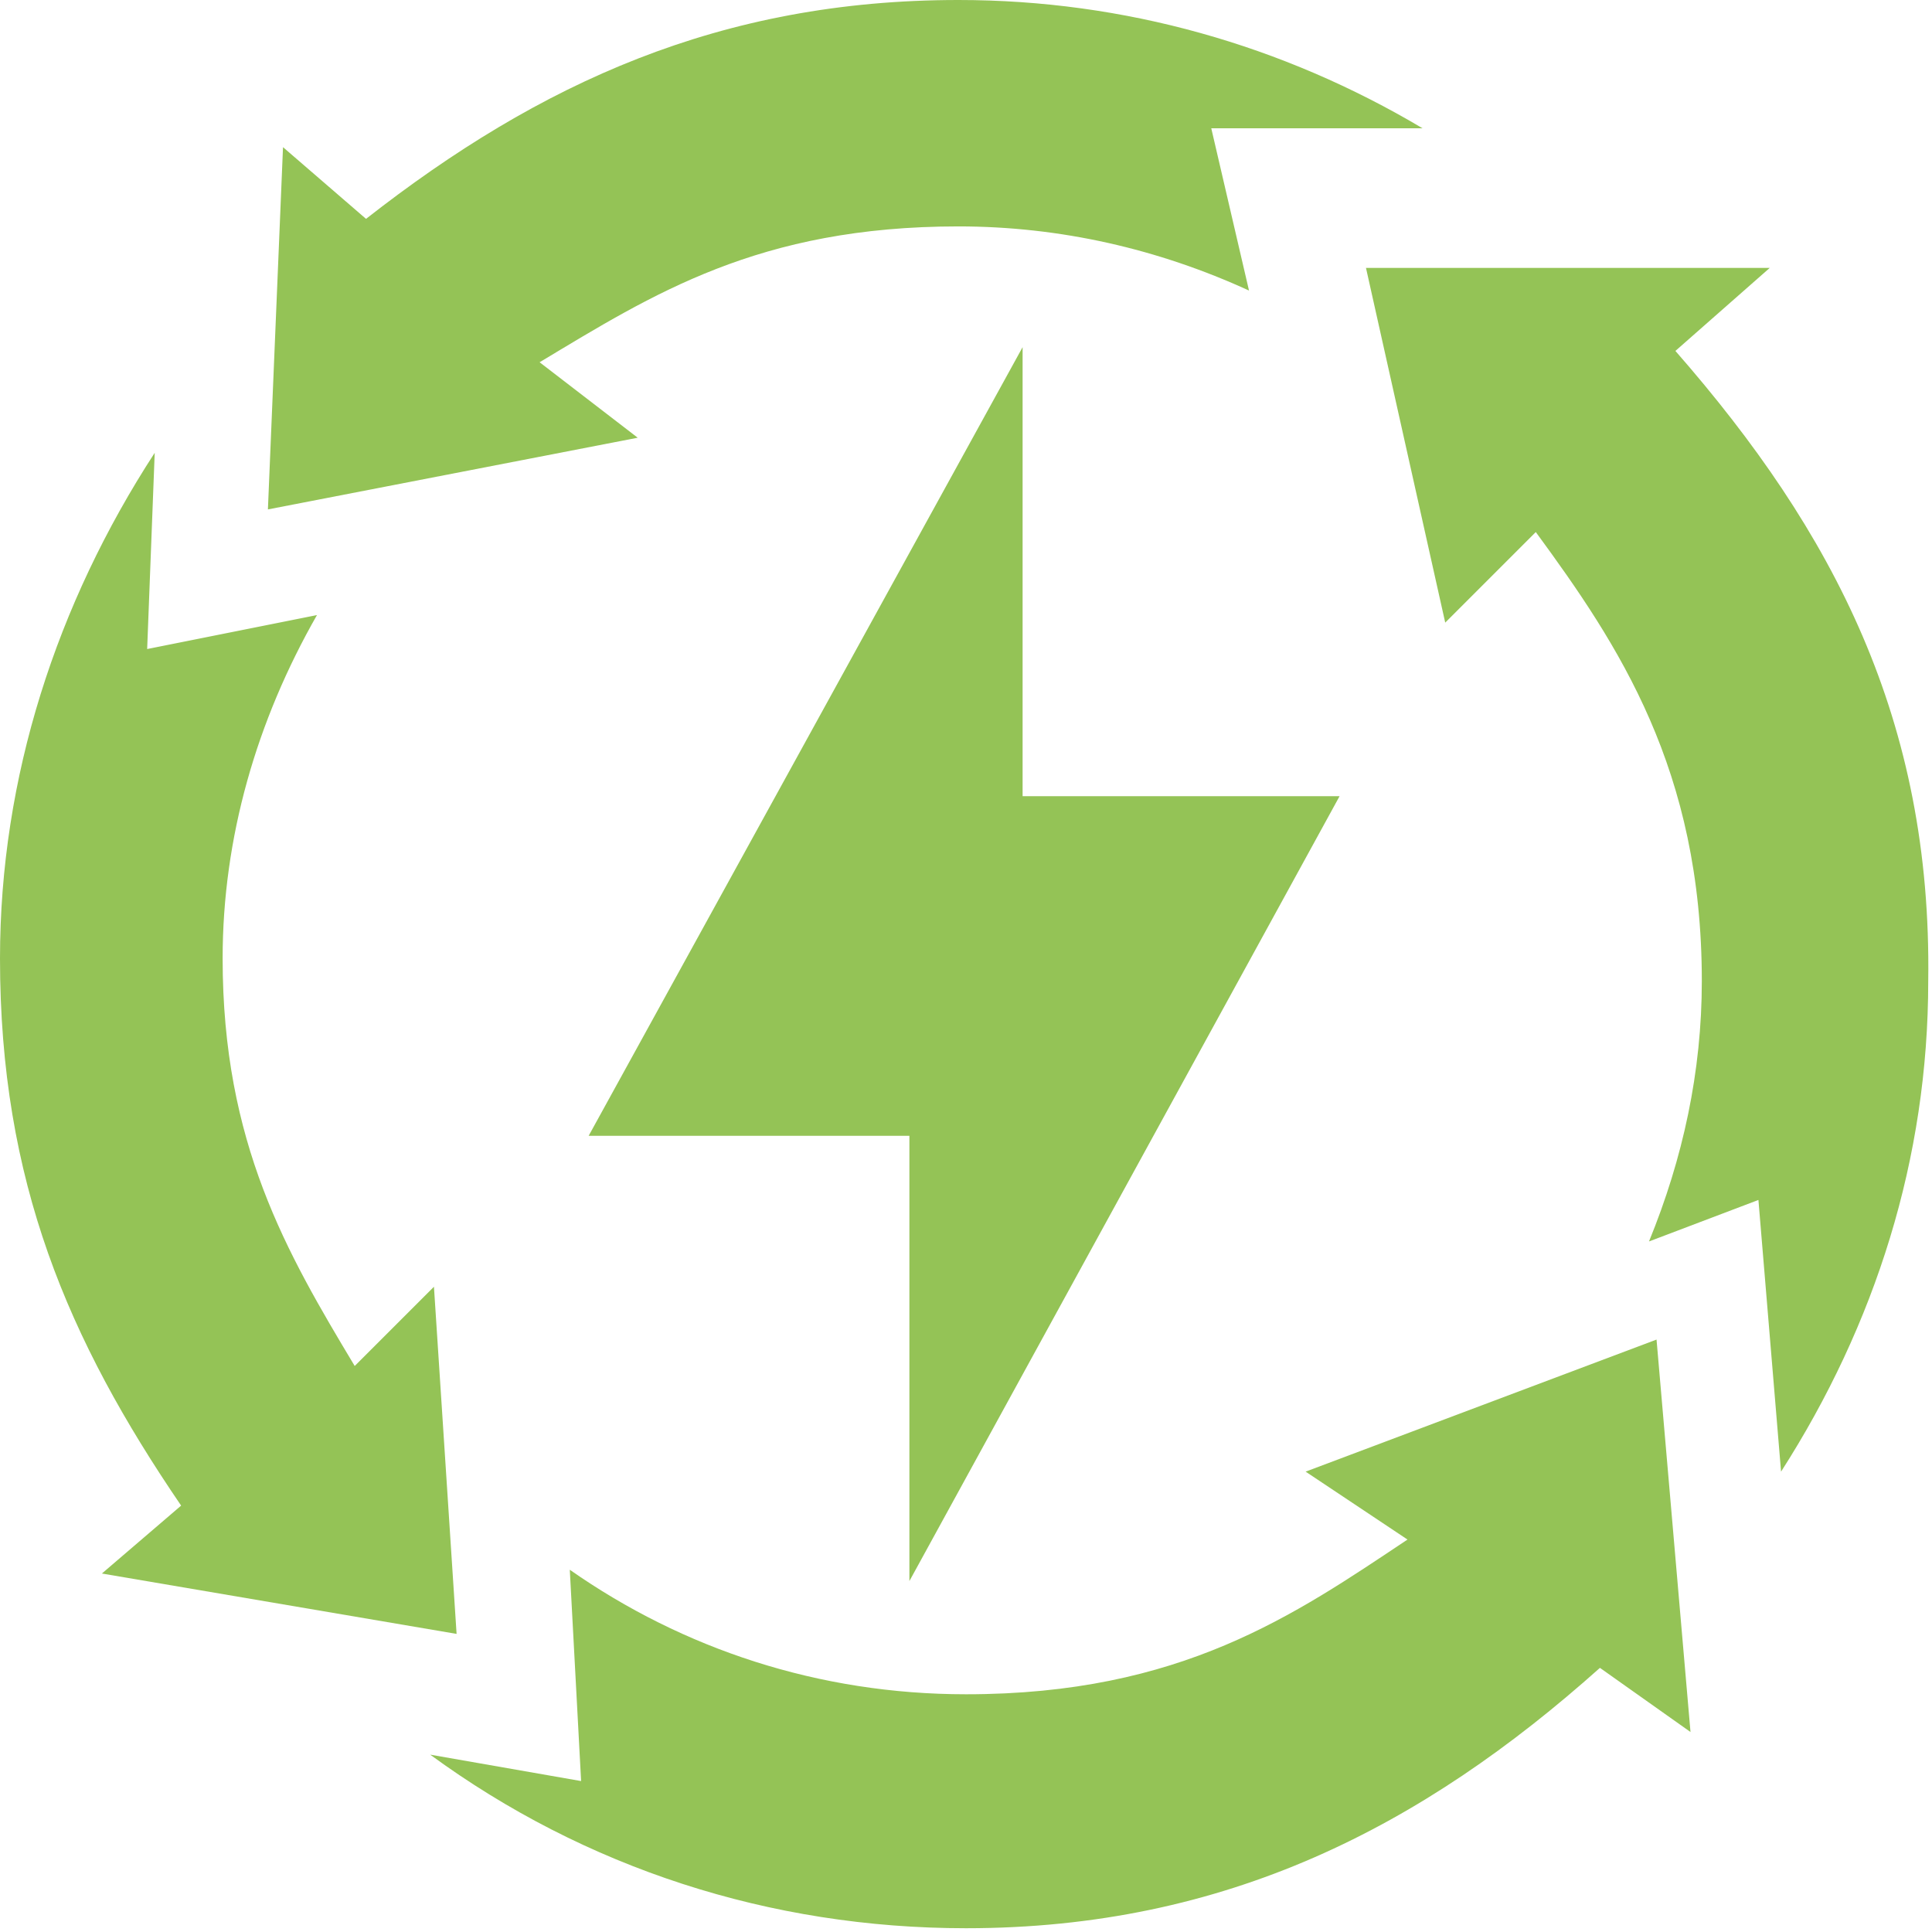 <?xml version="1.0" encoding="utf-8"?>
<!-- Generator: Adobe Illustrator 26.0.1, SVG Export Plug-In . SVG Version: 6.00 Build 0)  -->
<svg version="1.1" id="Warstwa_1" xmlns="http://www.w3.org/2000/svg" xmlns:xlink="http://www.w3.org/1999/xlink" x="0px" y="0px"
	 viewBox="0 0 51.2 51.2" style="enable-background:new 0 0 51.2 51.2;" xml:space="preserve">
<style type="text/css">
	.st0{fill:#94C356;}
</style>
<polygon class="st0" points="35.5,21.1 27.1,21.1 27.1,9.2 15.6,30.1 24.1,30.1 24.1,41.9 "/>
<path class="st0" d="M12.1,43.3l-0.6-9.2l-2.1,2.1c-1.8-3-3.5-5.9-3.5-10.8c0-3.2,0.9-6.3,2.5-9.1l-4.5,0.9l0.2-5.2
	C1.5,16,0,20.6,0,25.4c0,5.9,1.8,10.1,4.8,14.5l-2.1,1.8L12.1,43.3z"/>
<path class="st0" d="M37.7,3.4C34,1.2,29.8,0,25.4,0C19.1,0,14.3,2.2,9.7,5.8L7.5,3.9l-0.4,9.6l9.8-1.9l-2.6-2
	c3-1.8,5.8-3.6,11.1-3.6c2.7,0,5.3,0.6,7.7,1.7l-1-4.3H37.7z"/>
<path class="st0" d="M44.4,9.3l2.5-2.2H36.2l2.1,9.4l2.4-2.4c2.2,3,4.4,6.3,4.4,11.9c0,2.4-0.5,4.7-1.4,6.9l2.9-1.1l0.6,7.2
	c2.5-3.9,3.9-8.3,3.9-13C51.2,19.1,48.6,14.1,44.4,9.3z"/>
<path class="st0" d="M43.9,35.5L34.6,39l2.7,1.8c-3,2-6,4.1-11.7,4.1c-3.9,0-7.5-1.2-10.5-3.3l0.3,5.6l-4-0.7c4.1,3,9,4.6,14.2,4.6
	c6.9,0,12.1-2.7,16.8-6.9l2.4,1.7L43.9,35.5z"/>
</svg>
